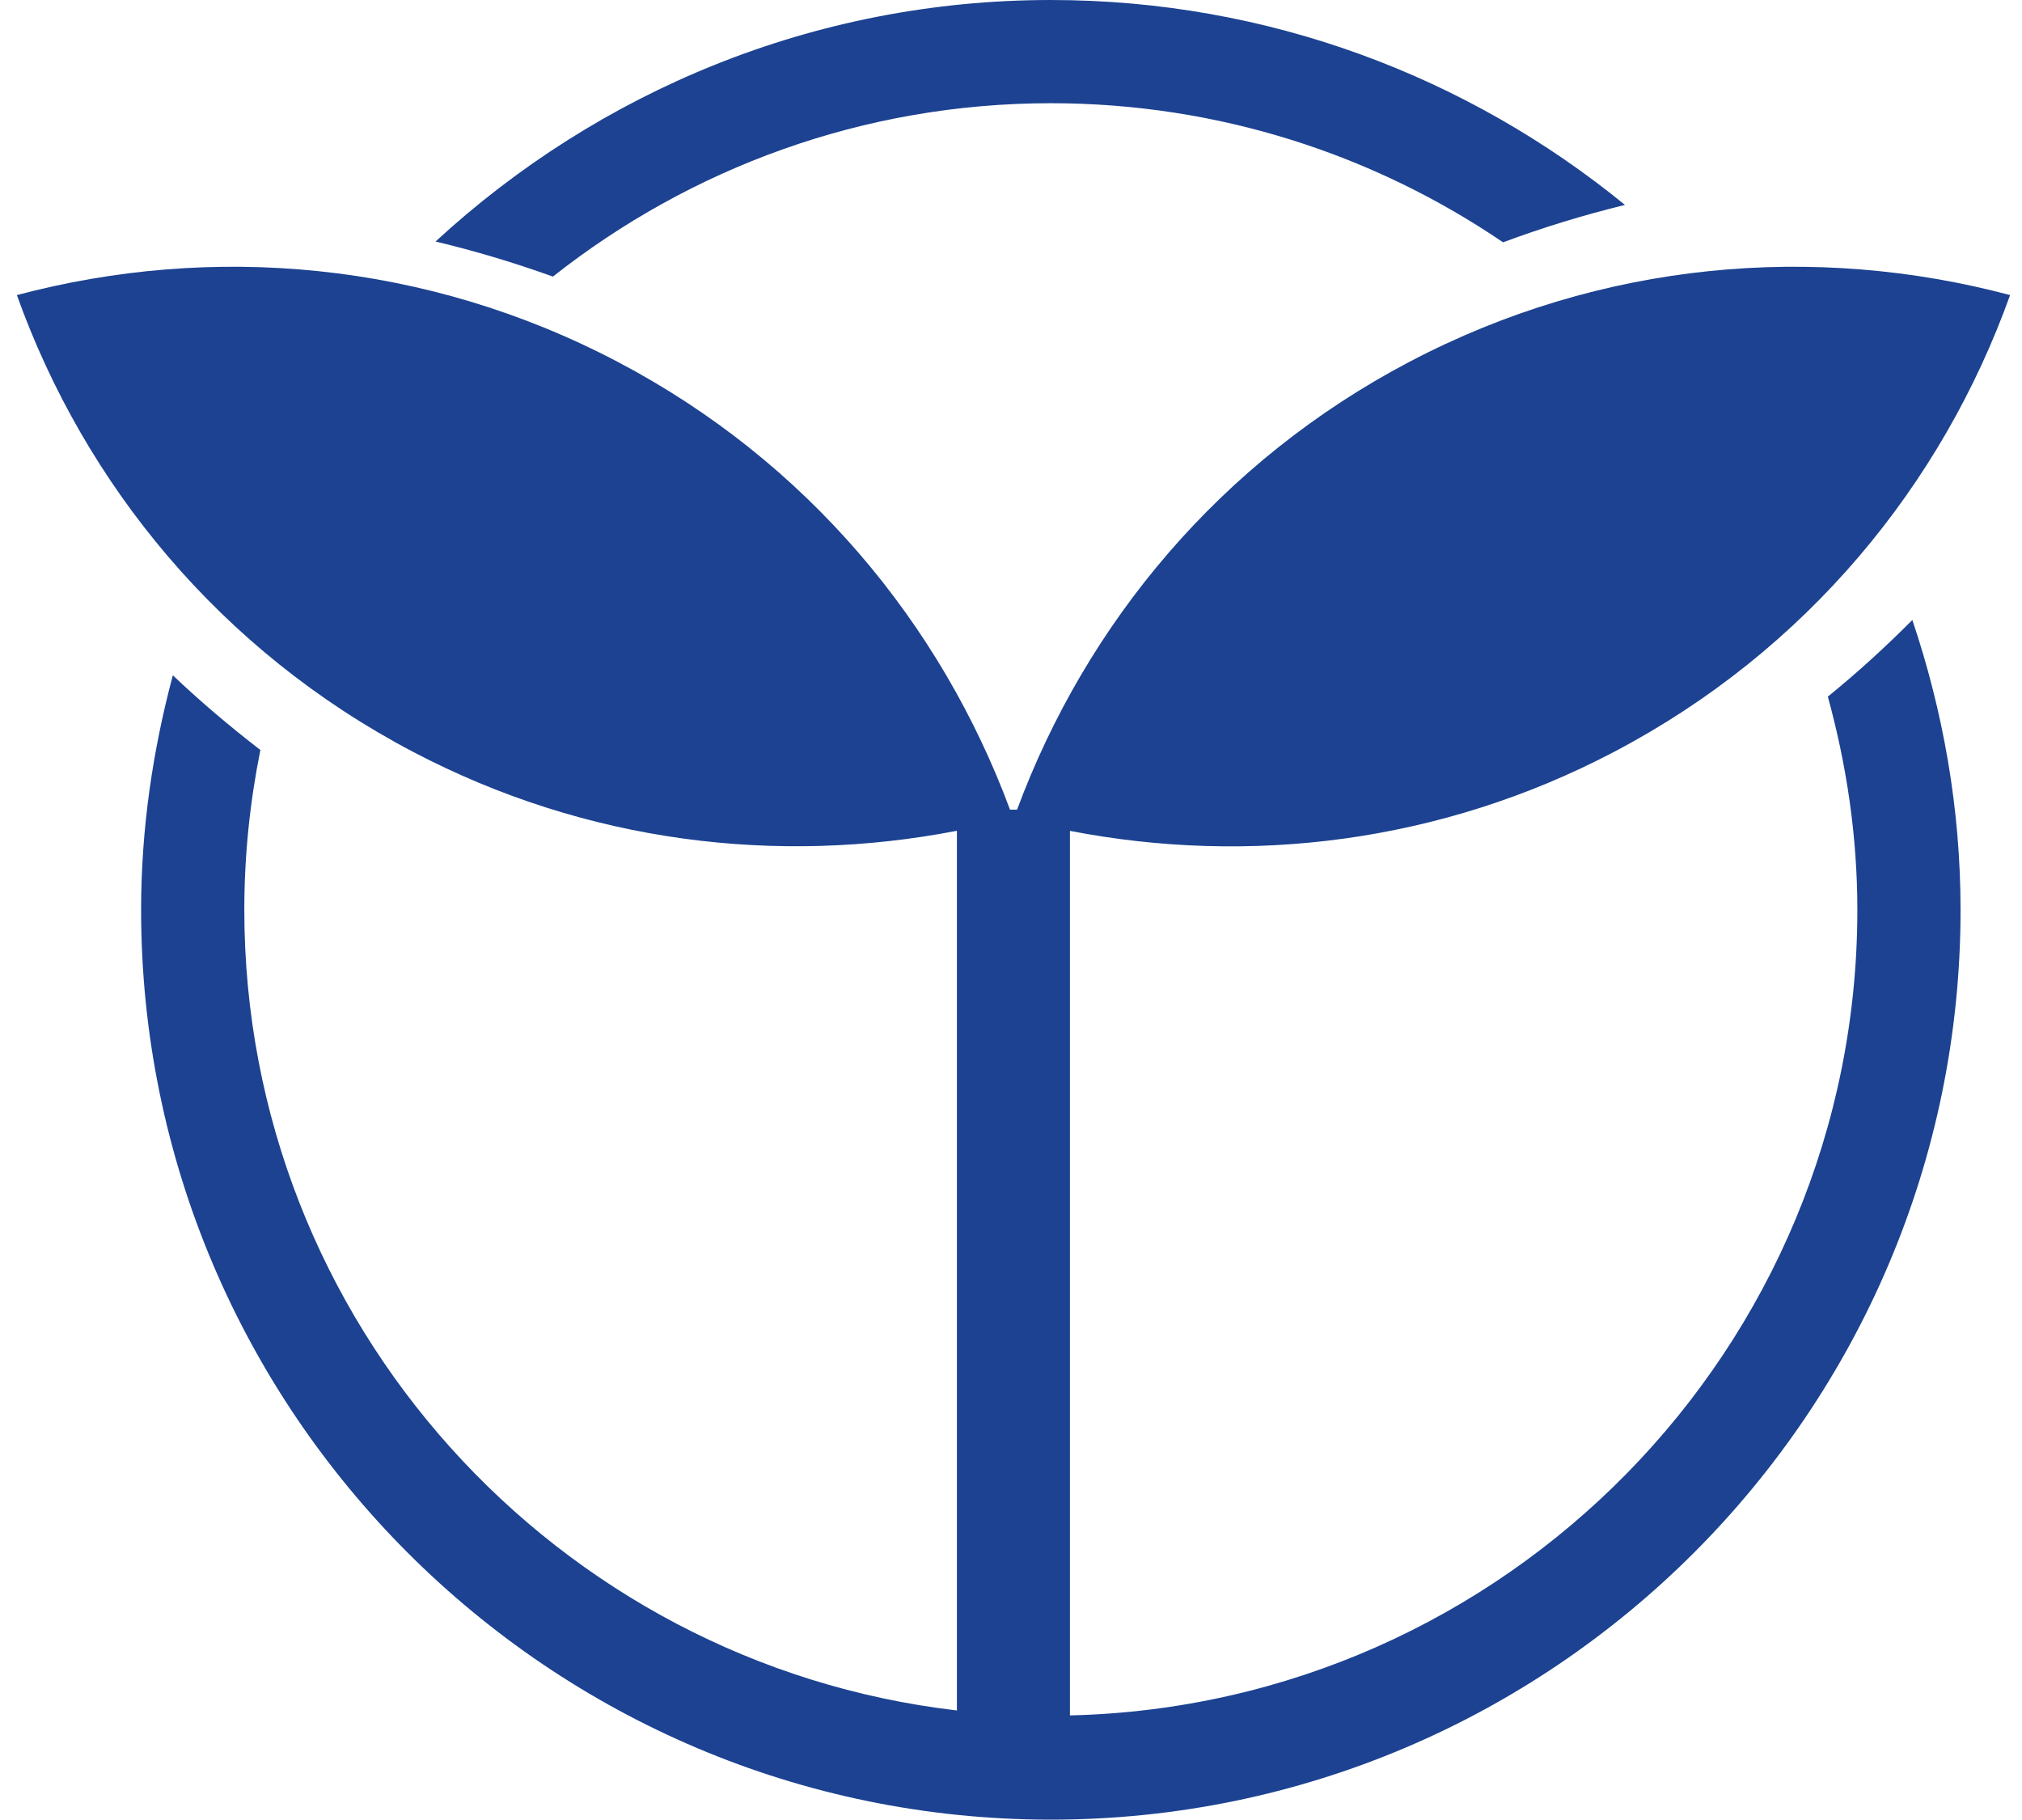 <?xml version="1.0" standalone="no"?><!DOCTYPE svg PUBLIC "-//W3C//DTD SVG 1.1//EN" "http://www.w3.org/Graphics/SVG/1.1/DTD/svg11.dtd"><svg t="1726897190589" class="icon" viewBox="0 0 1138 1024" version="1.1" xmlns="http://www.w3.org/2000/svg" p-id="5433" xmlns:xlink="http://www.w3.org/1999/xlink" width="255.605" height="230"><path d="M591.417 58.084c94.265 0 181.874 28.9 254.521 78.279 22.642-8.42 45.568-15.417 68.608-21.049C826.368 43.292 713.899 0 591.417 0 457.842 0 336.384 51.826 245.134 135.908c22.187 5.291 44.203 11.89 66.048 19.74C388.437 94.72 485.604 58.084 591.417 58.084M1028.722 392.021C1039.246 430.308 1045.333 470.414 1045.333 512c0 246.67-197.86 447.545-443.164 453.348l0-497.778c100.75 19.513 208.384 6.94 306.29-44.487 108.316-56.889 184.604-150.3 222.834-257.024-109.568-29.127-229.774-19.342-338.034 37.547-106.553 55.979-181.988 147.399-220.843 252.018l-3.982 0c-38.798-104.619-114.233-196.039-220.843-252.018-108.26-56.889-228.523-66.674-338.091-37.547C47.673 272.725 124.018 366.137 232.334 423.026 330.24 474.453 437.874 487.026 538.567 467.513l0 495.047c-225.451-26.283-401.067-218.169-401.067-450.56 0-30.777 3.186-60.871 9.045-89.941C129.308 408.747 112.811 394.809 97.28 380.018 86.016 422.172 79.417 466.318 79.417 512c0 282.34 229.66 512 512 512 282.34 0 512-229.66 512-512 0-57.06-9.842-111.787-27.136-163.1C1061.262 363.975 1045.504 378.425 1028.722 392.021" fill="#1c4291" p-id="5434"></path></svg>